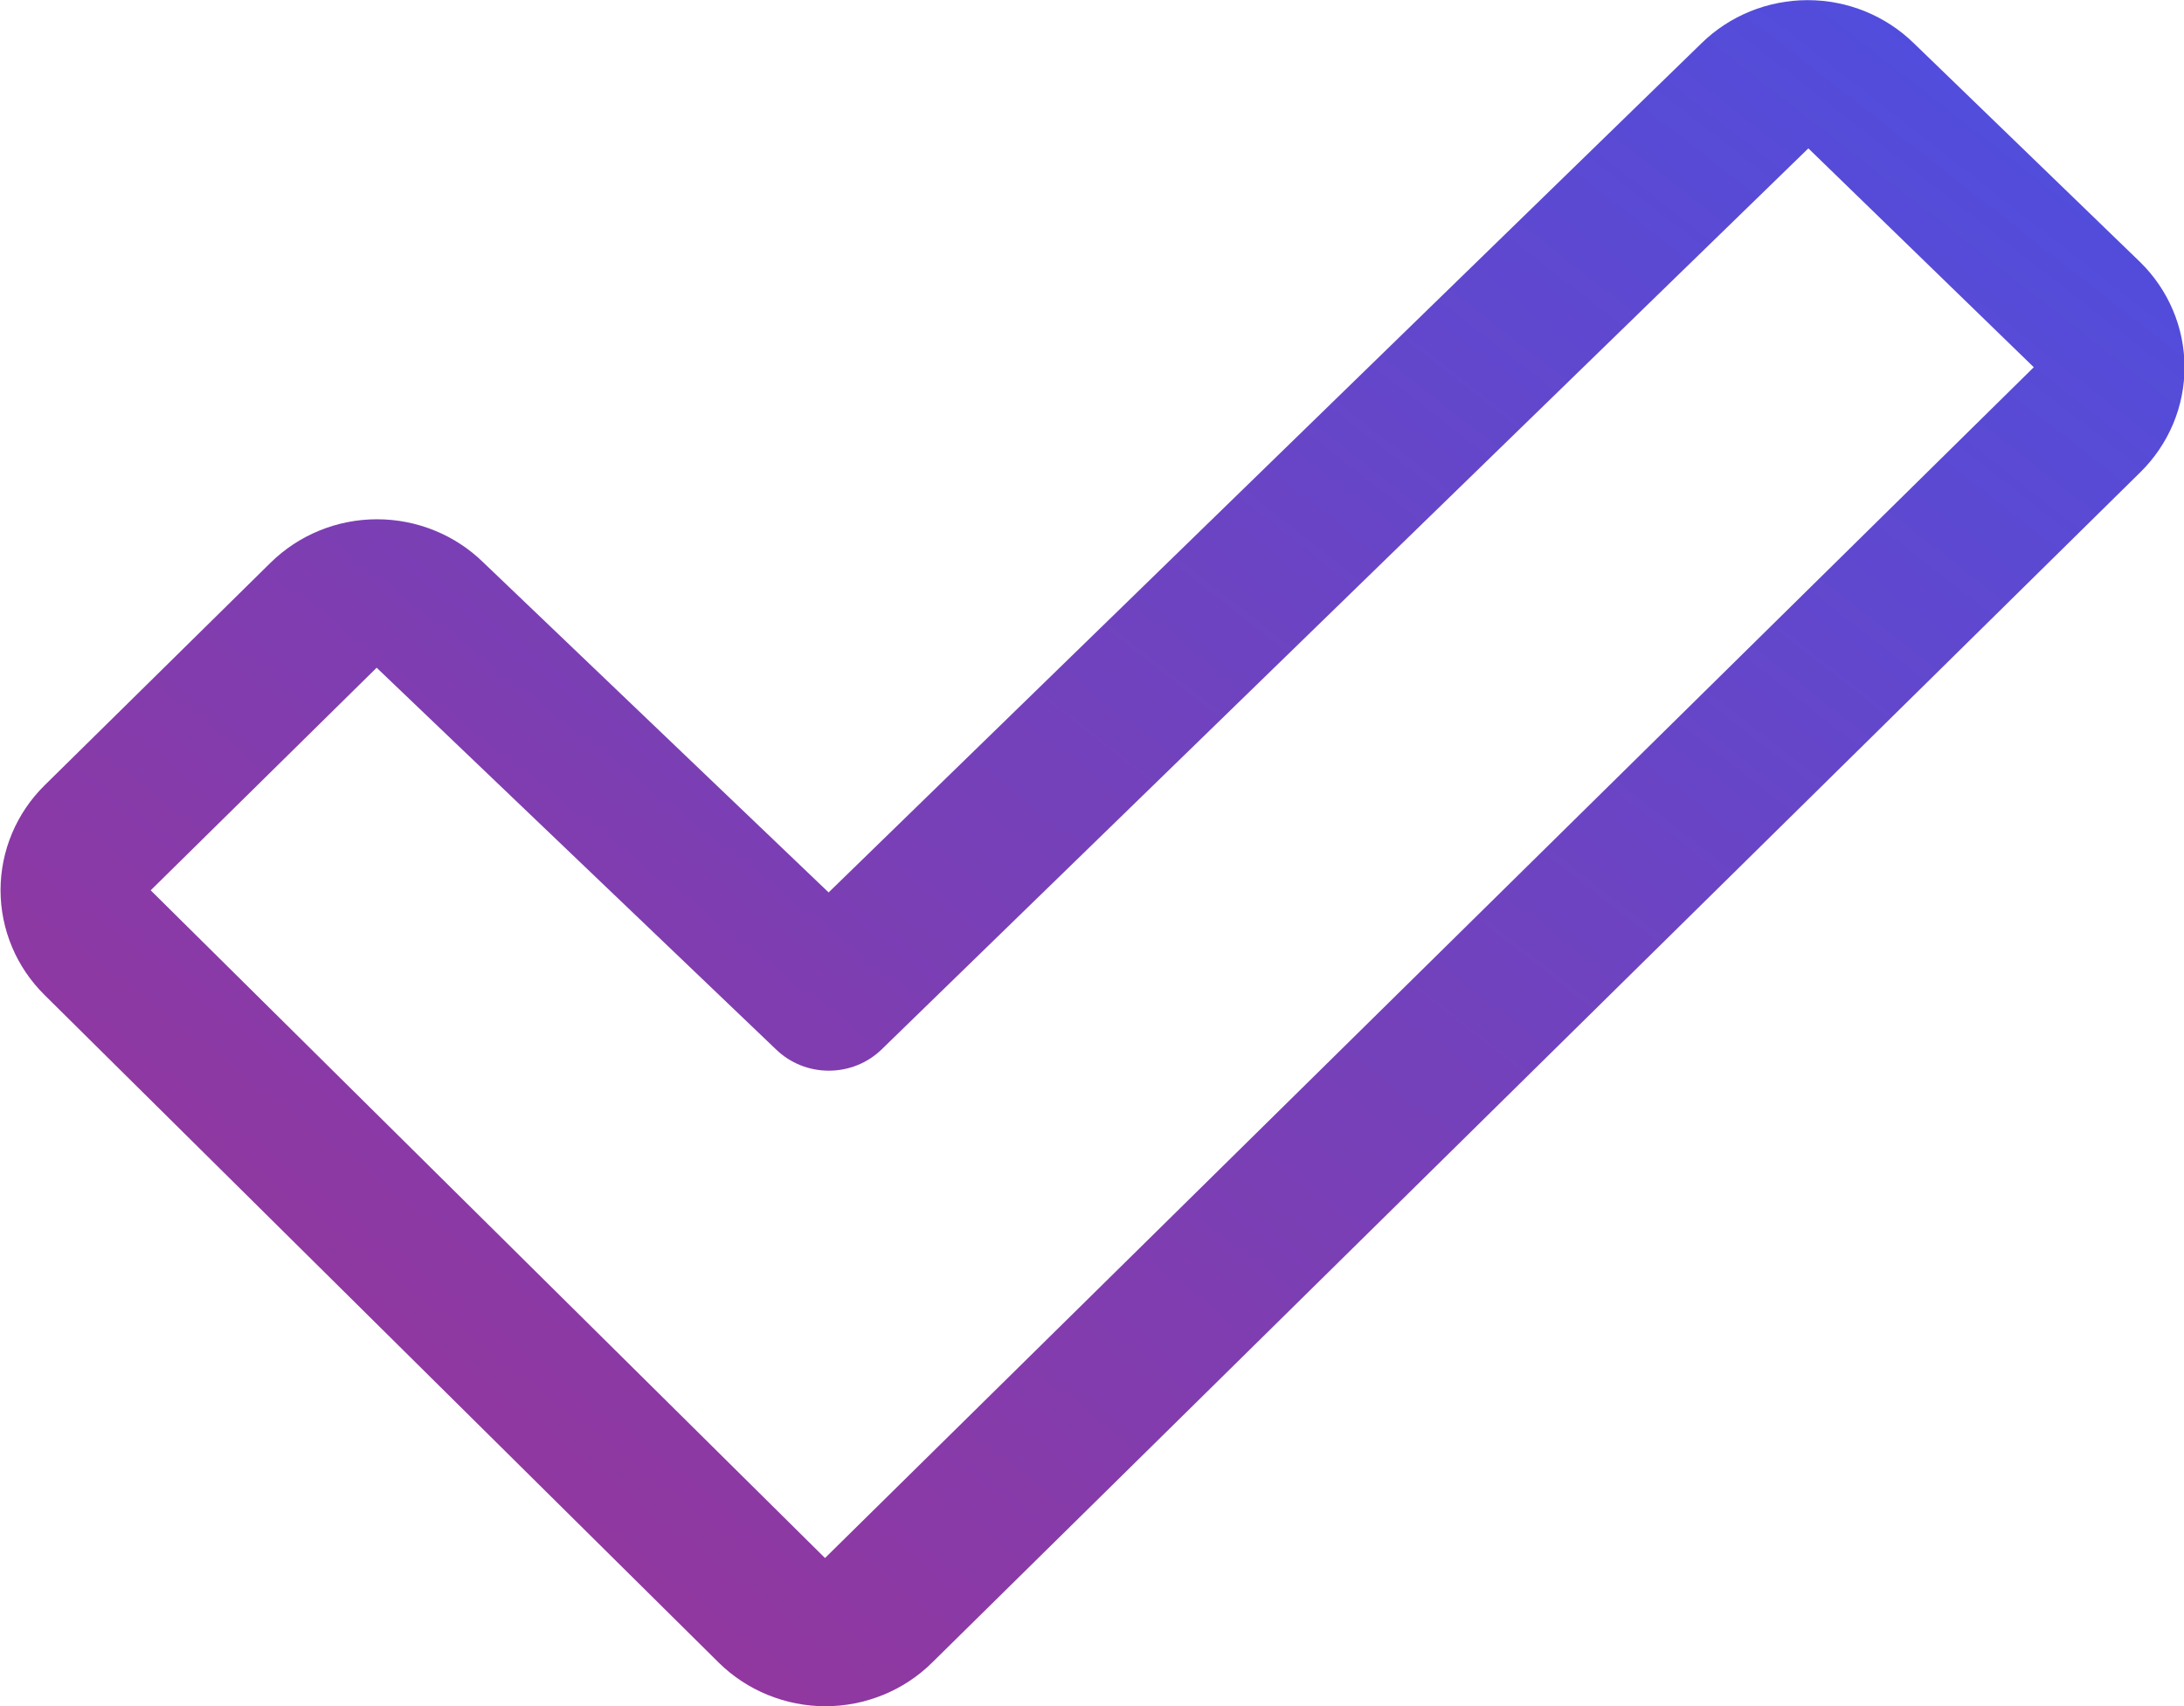 <svg width="32" height="25" viewBox="0 0 32 25" fill="none" xmlns="http://www.w3.org/2000/svg">
<path d="M31.355 3.838L28.044 0.636C27.63 0.23 27.07 0.002 26.486 0.002C25.902 0.002 25.341 0.23 24.928 0.636L12.141 13.077L7.079 8.239C6.664 7.834 6.104 7.608 5.52 7.609C4.936 7.61 4.377 7.839 3.964 8.246L0.653 11.508C0.24 11.915 0.008 12.468 0.008 13.044C0.008 13.62 0.24 14.172 0.653 14.58L10.533 24.365C10.738 24.567 10.982 24.727 11.25 24.836C11.517 24.945 11.805 25.002 12.094 25.002C12.384 25.002 12.671 24.945 12.939 24.836C13.207 24.727 13.45 24.567 13.655 24.365L31.362 6.918C31.567 6.716 31.73 6.475 31.841 6.211C31.952 5.946 32.008 5.663 32.008 5.377C32.007 5.09 31.949 4.807 31.837 4.543C31.725 4.279 31.561 4.039 31.355 3.838ZM12.088 22.83L2.208 13.046L5.519 9.784C5.523 9.788 5.526 9.791 5.53 9.795L11.372 15.379C11.578 15.578 11.855 15.689 12.144 15.689C12.433 15.689 12.71 15.578 12.916 15.379L26.496 2.174L29.799 5.381L12.088 22.83Z" fill="url(#paint0_linear_165_7826)"/>
<defs>
<linearGradient id="paint0_linear_165_7826" x1="0.008" y1="25.002" x2="24.265" y2="-6.048" gradientUnits="userSpaceOnUse">
<stop stop-color="#A03291"/>
<stop offset="1" stop-color="#4B4FE2"/>
</linearGradient>
</defs>
</svg>